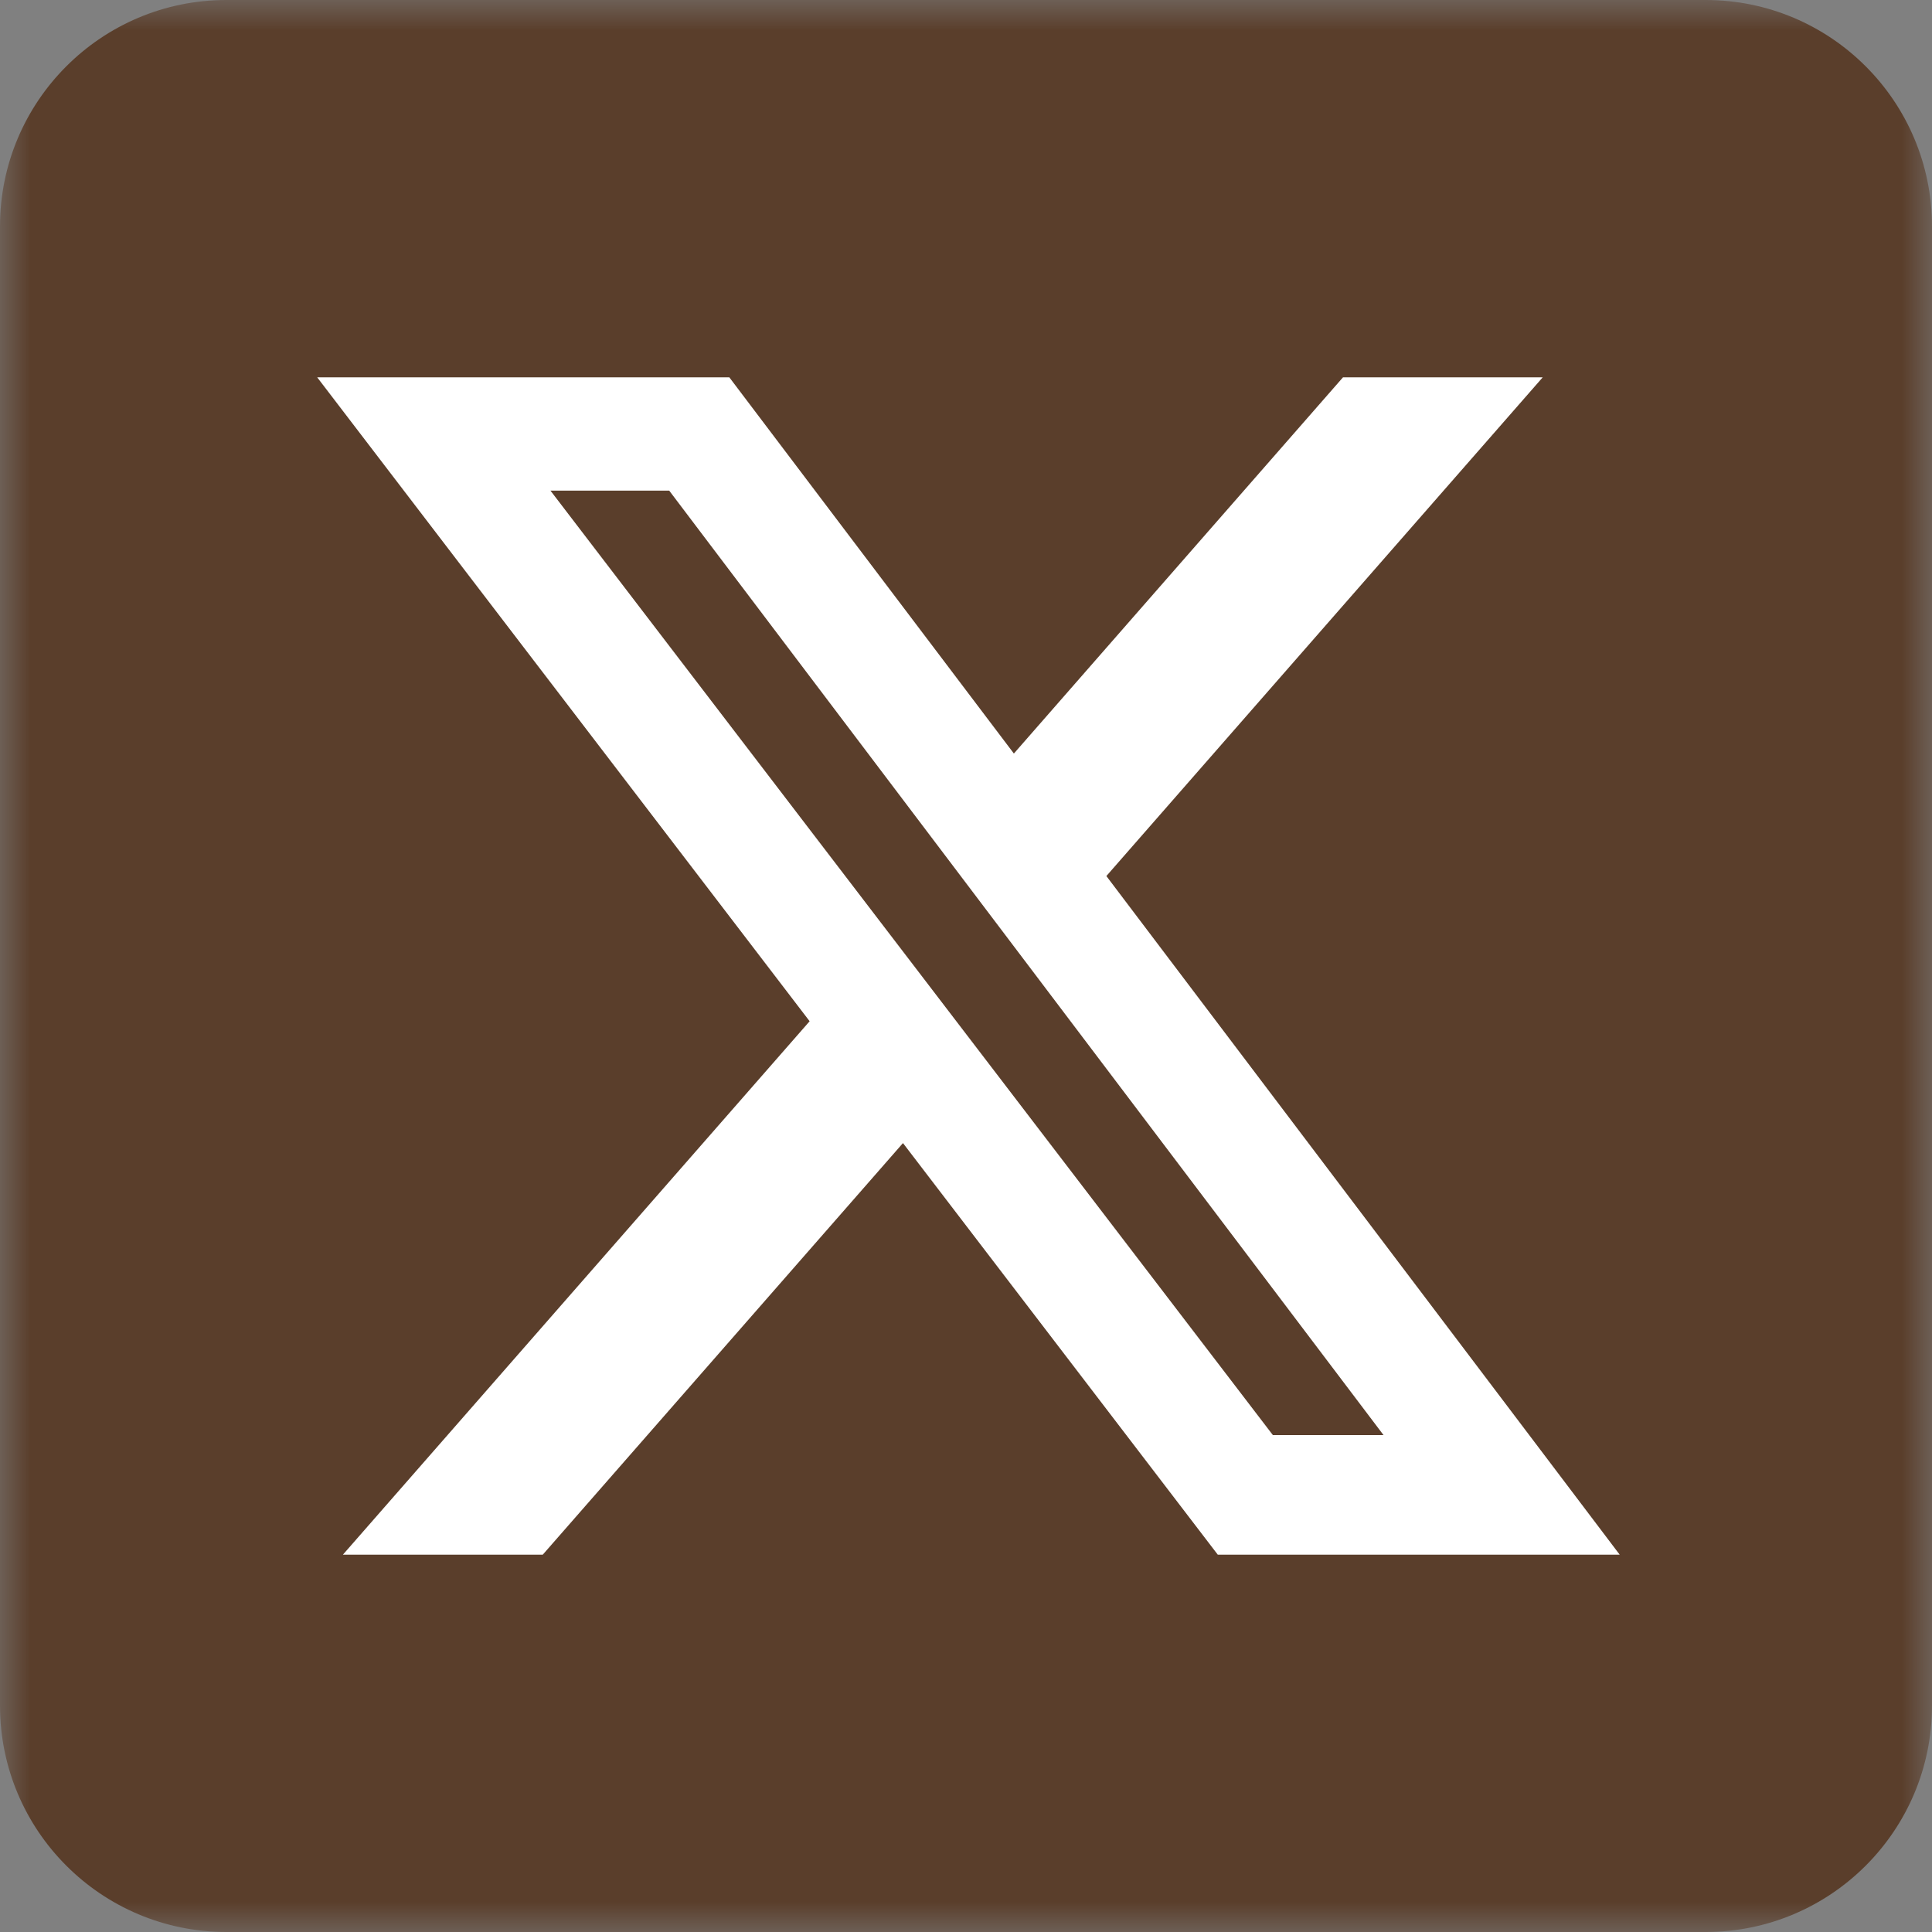 <svg width="32" height="32" viewBox="0 0 32 32" fill="none" xmlns="http://www.w3.org/2000/svg">
<rect x="0" y="0" width="32" height="32" fill="#808080" stroke="none"/>
<g clip-path="url(#clip0_8_64126)">
<mask id="mask0_8_64126" style="mask-type:luminance" maskUnits="userSpaceOnUse" x="0" y="0" width="32" height="32">
<path d="M32 0H0V32H32V0Z" fill="white"/>
</mask>
<g mask="url(#mask0_8_64126)">
<path d="M28.25 0H3.75C1.679 0 0 1.679 0 3.75V28.25C0 30.321 1.679 32 3.75 32H28.25C30.321 32 32 30.321 32 28.25V3.75C32 1.679 30.321 0 28.25 0Z" fill="#5A3E2B"/>
<path d="M22.244 6.25H25.552L18.325 14.51L26.827 25.75H20.17L14.956 18.933L8.99 25.75H5.68L13.41 16.915L5.254 6.25H12.08L16.793 12.481L22.244 6.25ZM21.083 23.77H22.916L11.084 8.126H9.117L21.083 23.77Z" fill="white"/>
</g>
</g>
<defs>
<clipPath id="clip0_8_64126">
<rect width="32" height="32" fill="white"/>
</clipPath>
</defs>
</svg>
